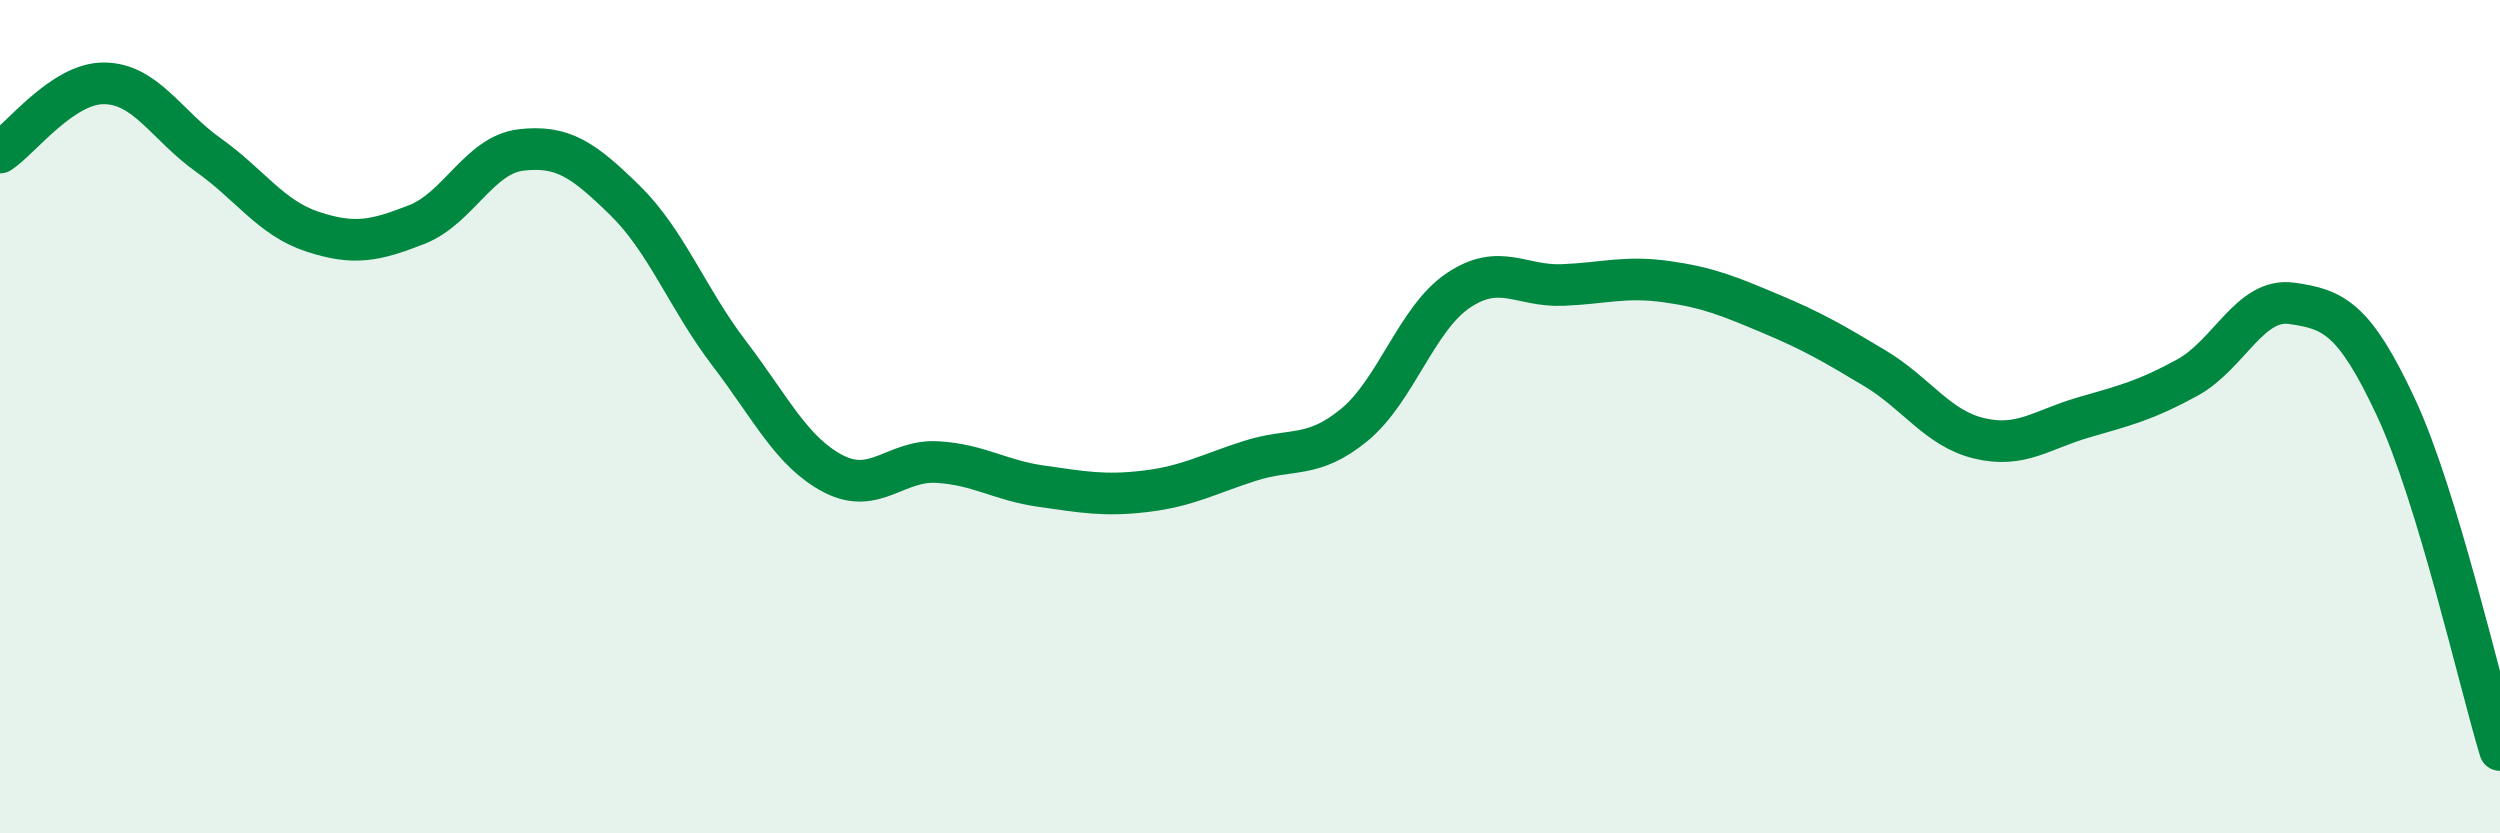 
    <svg width="60" height="20" viewBox="0 0 60 20" xmlns="http://www.w3.org/2000/svg">
      <path
        d="M 0,3.66 C 0.5,3.33 1.5,1.99 2.5,2 C 3.5,2.01 4,3.01 5,3.72 C 6,4.43 6.5,5.23 7.5,5.56 C 8.5,5.89 9,5.78 10,5.39 C 11,5 11.5,3.72 12.5,3.6 C 13.5,3.48 14,3.83 15,4.81 C 16,5.79 16.5,7.17 17.5,8.48 C 18.5,9.79 19,10.85 20,11.37 C 21,11.89 21.5,11.03 22.5,11.09 C 23.5,11.15 24,11.53 25,11.67 C 26,11.81 26.5,11.91 27.5,11.79 C 28.5,11.67 29,11.38 30,11.06 C 31,10.74 31.5,11.02 32.5,10.2 C 33.5,9.38 34,7.64 35,6.97 C 36,6.3 36.5,6.88 37.5,6.84 C 38.5,6.8 39,6.62 40,6.76 C 41,6.9 41.5,7.11 42.5,7.53 C 43.5,7.95 44,8.24 45,8.84 C 46,9.44 46.5,10.28 47.5,10.52 C 48.5,10.76 49,10.31 50,10.02 C 51,9.73 51.5,9.61 52.5,9.06 C 53.5,8.51 54,7.14 55,7.28 C 56,7.42 56.5,7.63 57.5,9.77 C 58.5,11.91 59.5,16.35 60,18L60 20L0 20Z"
        fill="#008740"
        opacity="0.1"
        stroke-linecap="round"
        stroke-linejoin="round"
      />
      <path
        d="M 0,3.66 C 0.5,3.33 1.5,1.99 2.5,2 C 3.5,2.01 4,3.01 5,3.72 C 6,4.43 6.5,5.23 7.5,5.56 C 8.5,5.89 9,5.78 10,5.39 C 11,5 11.5,3.72 12.5,3.6 C 13.5,3.48 14,3.83 15,4.81 C 16,5.79 16.5,7.17 17.5,8.48 C 18.5,9.79 19,10.85 20,11.37 C 21,11.89 21.5,11.03 22.5,11.09 C 23.5,11.15 24,11.53 25,11.67 C 26,11.81 26.5,11.91 27.5,11.79 C 28.5,11.67 29,11.38 30,11.06 C 31,10.74 31.5,11.02 32.5,10.2 C 33.5,9.38 34,7.64 35,6.97 C 36,6.3 36.5,6.88 37.5,6.84 C 38.5,6.8 39,6.62 40,6.76 C 41,6.9 41.5,7.11 42.5,7.53 C 43.5,7.95 44,8.24 45,8.84 C 46,9.44 46.5,10.28 47.5,10.52 C 48.5,10.76 49,10.31 50,10.02 C 51,9.73 51.5,9.61 52.5,9.06 C 53.5,8.51 54,7.14 55,7.28 C 56,7.42 56.5,7.63 57.5,9.77 C 58.5,11.91 59.5,16.35 60,18"
        stroke="#008740"
        stroke-width="1"
        fill="none"
        stroke-linecap="round"
        stroke-linejoin="round"
      />
    </svg>
  